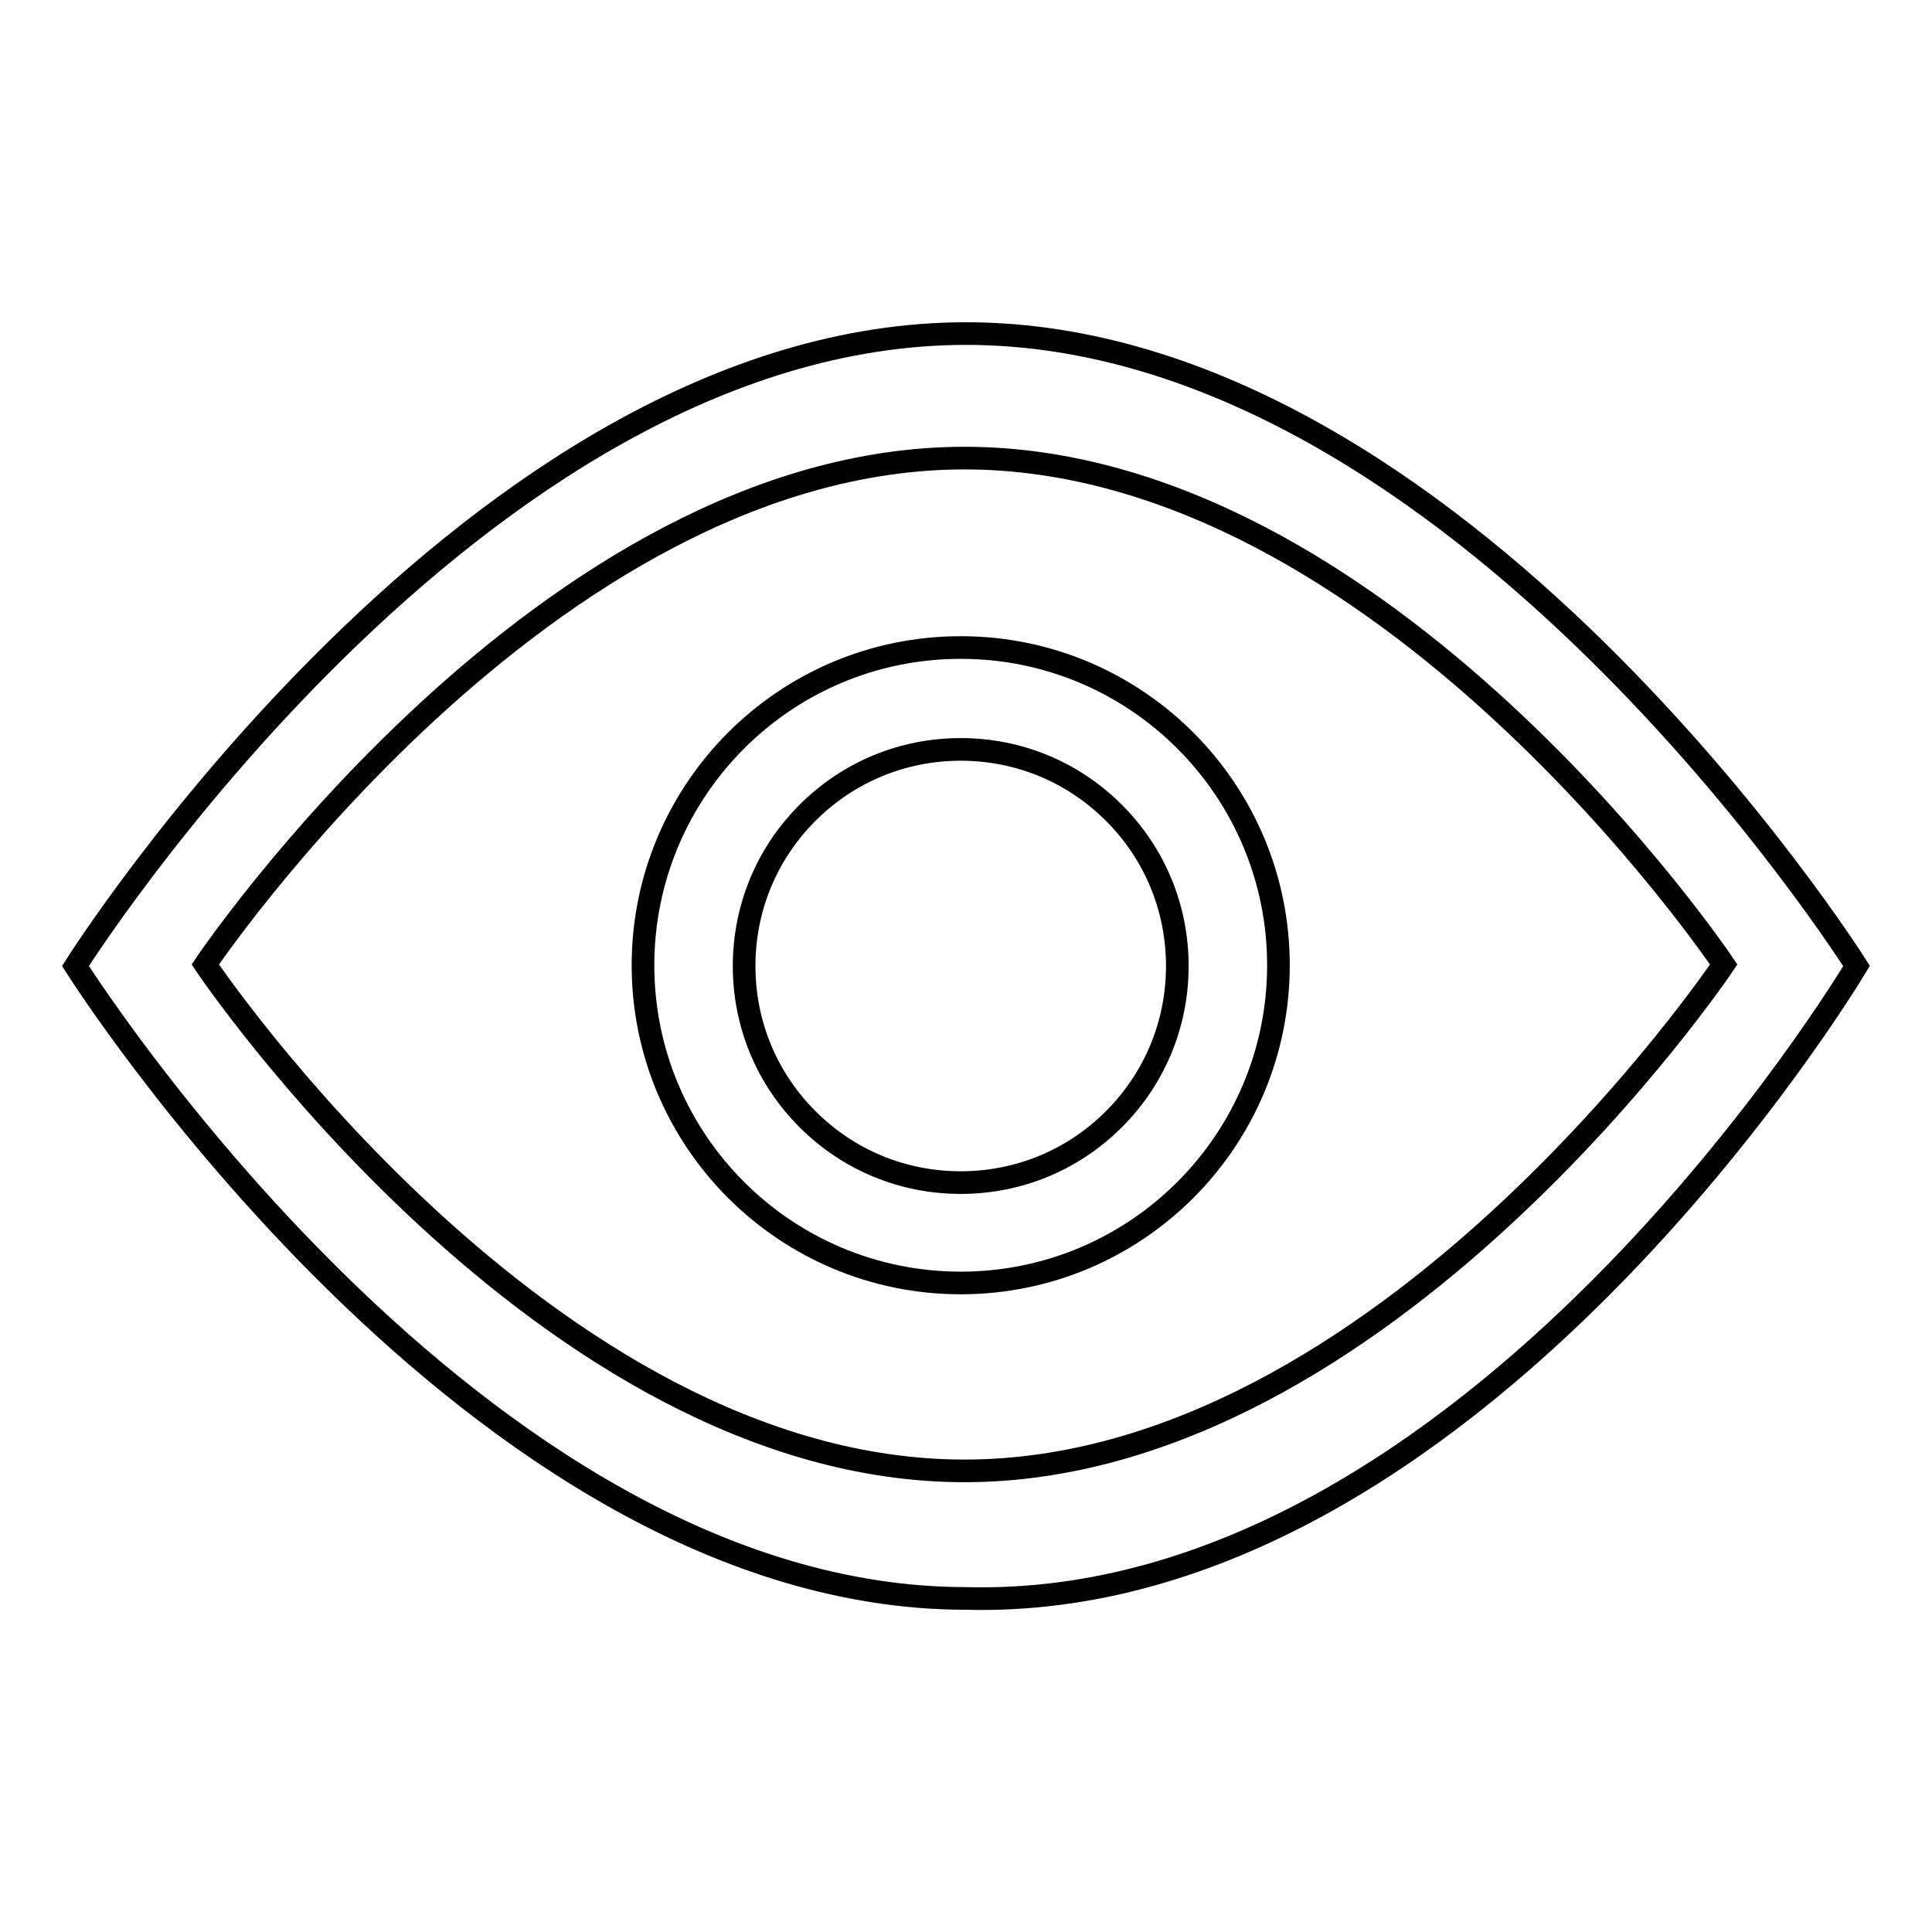<?xml version="1.0" encoding="utf-8"?>
<!-- Svg Vector Icons : http://www.onlinewebfonts.com/icon -->
<!DOCTYPE svg PUBLIC "-//W3C//DTD SVG 1.1//EN" "http://www.w3.org/Graphics/SVG/1.1/DTD/svg11.dtd">
<svg version="1.1" xmlns="http://www.w3.org/2000/svg" xmlns:xlink="http://www.w3.org/1999/xlink" x="0px" y="0px" viewBox="0 0 256 256" enable-background="new 0 0 256 256" xml:space="preserve">
<g><g><path stroke-width="3" fill-opacity="0" stroke="#000000"  d="M128,44.2C62.8,44.2,10,128,10,128s52.8,83.8,118,83.8c67.1,1.8,118-83.8,118-83.8S193.2,44.2,128,44.2z M127.8,194.9c-55.6,0-100.6-67.1-100.6-67.1s45.1-67.1,100.6-67.1c55.6,0,100.6,67.1,100.6,67.1S183.4,194.9,127.8,194.9z"/><path stroke-width="3" fill-opacity="0" stroke="#000000"  d="M127.3,99.3c7.7,0,14.9,3,20.3,8.4c5.4,5.4,8.4,12.6,8.4,20.3c0,7.7-3,14.9-8.4,20.3s-12.6,8.4-20.3,8.4c-7.7,0-14.9-3-20.3-8.4s-8.4-12.6-8.4-20.3c0-7.7,3-14.9,8.4-20.3C112.4,102.3,119.6,99.3,127.3,99.3 M127.3,85.8c-23.3,0-42.1,18.9-42.1,42.1c0,23.3,18.9,42.1,42.1,42.1c23.3,0,42.1-18.9,42.1-42.1C169.4,104.7,150.6,85.8,127.3,85.8L127.3,85.8z"/><path stroke-width="3" fill-opacity="0" stroke="#000000"  d="M127.3,153.3"/></g></g>
</svg>